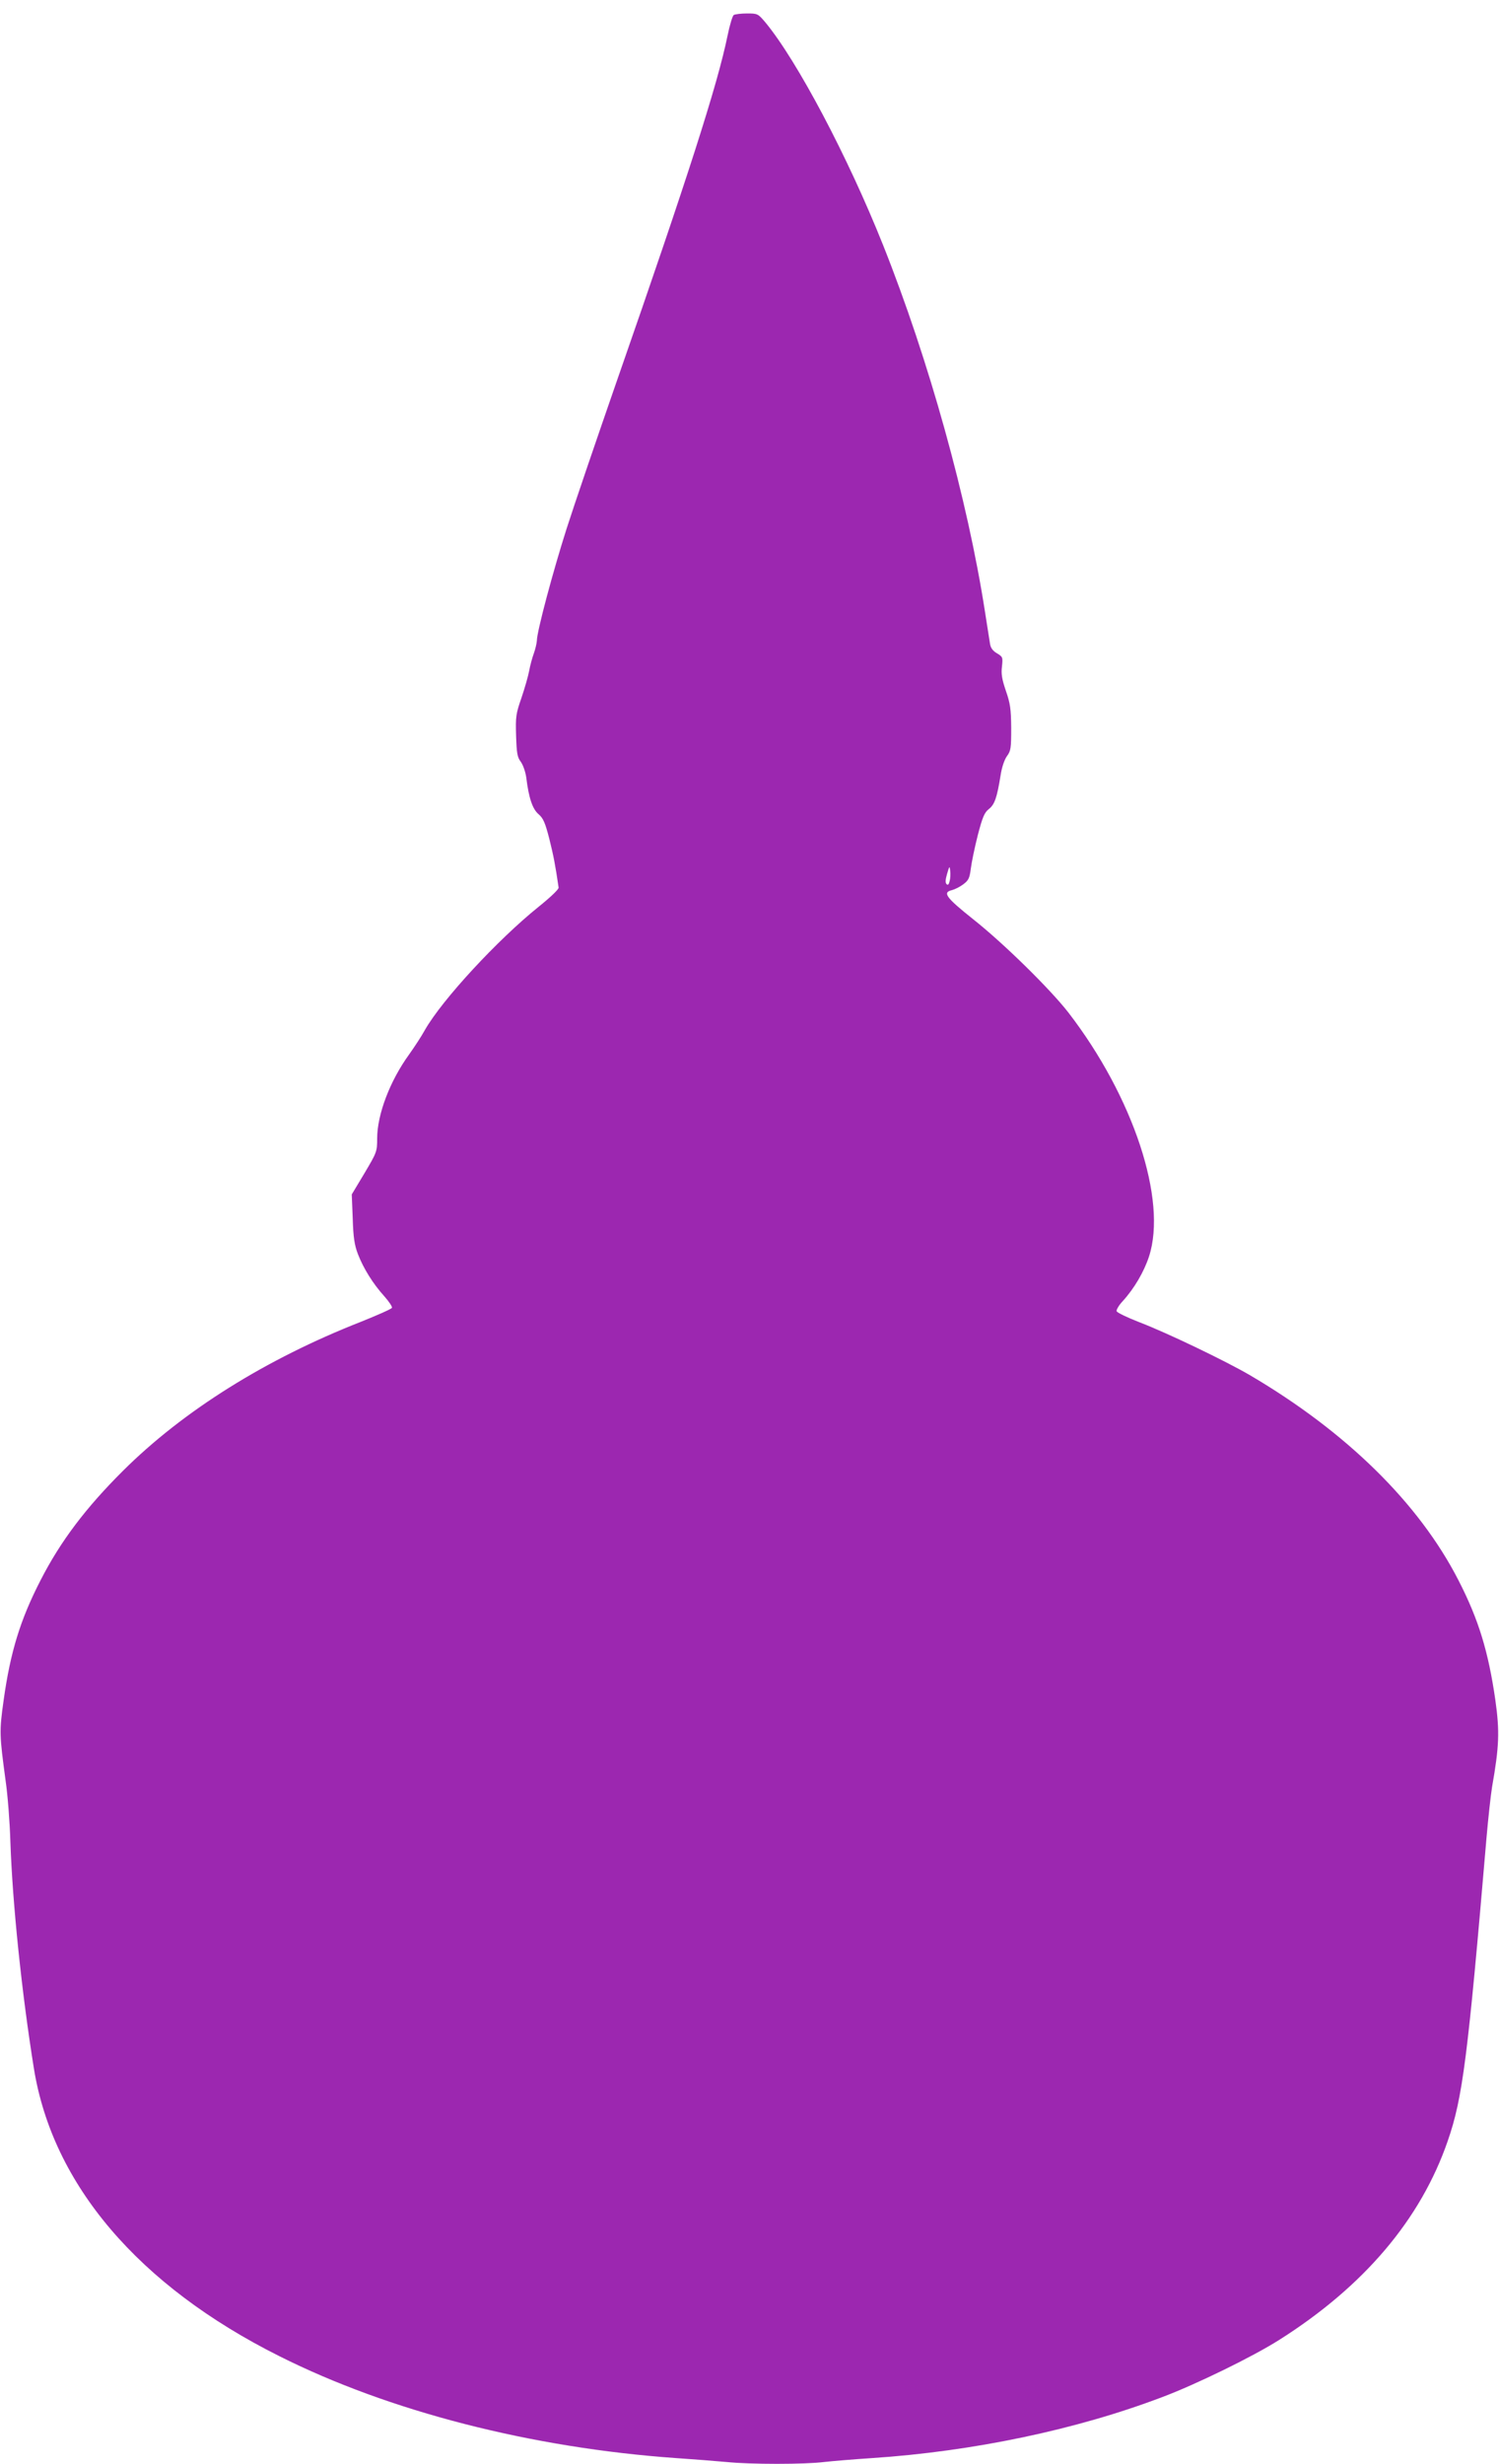 <?xml version="1.0" standalone="no"?>
<!DOCTYPE svg PUBLIC "-//W3C//DTD SVG 20010904//EN"
 "http://www.w3.org/TR/2001/REC-SVG-20010904/DTD/svg10.dtd">
<svg version="1.0" xmlns="http://www.w3.org/2000/svg"
 width="779pt" height="1280pt" viewBox="0 0 779 1280"
 preserveAspectRatio="xMidYMid meet">
<g transform="translate(0,1280) scale(0.1,-0.1)"
fill="#9c27b0" stroke="none">
<path d="M3813 12722 c-6 -4 -21 -52 -32 -107 -52 -254 -207 -737 -574 -1790
-107 -308 -225 -654 -262 -770 -71 -222 -155 -537 -155 -583 -1 -15 -8 -45
-16 -67 -8 -22 -19 -62 -24 -90 -5 -27 -23 -90 -40 -140 -29 -83 -31 -99 -28
-197 3 -90 6 -111 24 -135 12 -16 25 -53 29 -83 13 -107 33 -164 64 -190 24
-21 34 -43 56 -129 22 -89 30 -130 48 -252 1 -9 -41 -49 -103 -99 -213 -171
-502 -483 -592 -641 -18 -33 -55 -89 -82 -127 -100 -138 -166 -312 -166 -437
0 -68 -2 -72 -66 -180 l-66 -110 5 -125 c3 -98 9 -138 27 -185 28 -73 78 -154
137 -219 24 -27 42 -54 40 -60 -2 -6 -75 -38 -162 -73 -494 -194 -922 -462
-1235 -773 -194 -193 -325 -366 -429 -569 -105 -204 -157 -372 -192 -623 -23
-164 -22 -180 10 -418 11 -74 22 -218 25 -320 11 -320 59 -784 122 -1175 97
-604 544 -1129 1275 -1495 571 -287 1311 -477 2064 -530 88 -6 204 -15 258
-20 126 -13 409 -13 512 0 44 5 154 14 245 20 529 35 1065 148 1510 317 178
67 470 210 606 296 442 279 738 628 878 1036 77 222 104 433 201 1573 9 103
22 222 29 265 37 210 40 288 17 451 -36 251 -87 419 -192 623 -205 400 -582
770 -1082 1064 -132 77 -435 222 -576 276 -62 24 -116 50 -118 57 -3 6 11 31
32 53 60 66 110 152 136 231 96 294 -82 831 -419 1268 -95 122 -335 358 -494
484 -143 114 -162 140 -110 152 15 4 41 17 58 30 27 20 33 32 39 81 4 32 20
110 36 173 25 96 35 119 58 137 30 24 42 58 61 176 6 41 20 81 33 99 20 27 22
41 22 146 -1 100 -5 128 -28 194 -20 59 -25 87 -20 126 5 47 4 50 -26 68 -21
12 -33 28 -36 49 -3 16 -14 91 -26 165 -91 587 -292 1310 -530 1907 -183 459
-446 956 -611 1156 -39 46 -41 47 -96 47 -32 0 -62 -4 -69 -8z m1122 -4500
c-4 -17 -9 -22 -16 -15 -7 7 -6 24 3 54 12 41 13 42 16 15 2 -15 1 -40 -3 -54z"/>
</g>
</svg>

